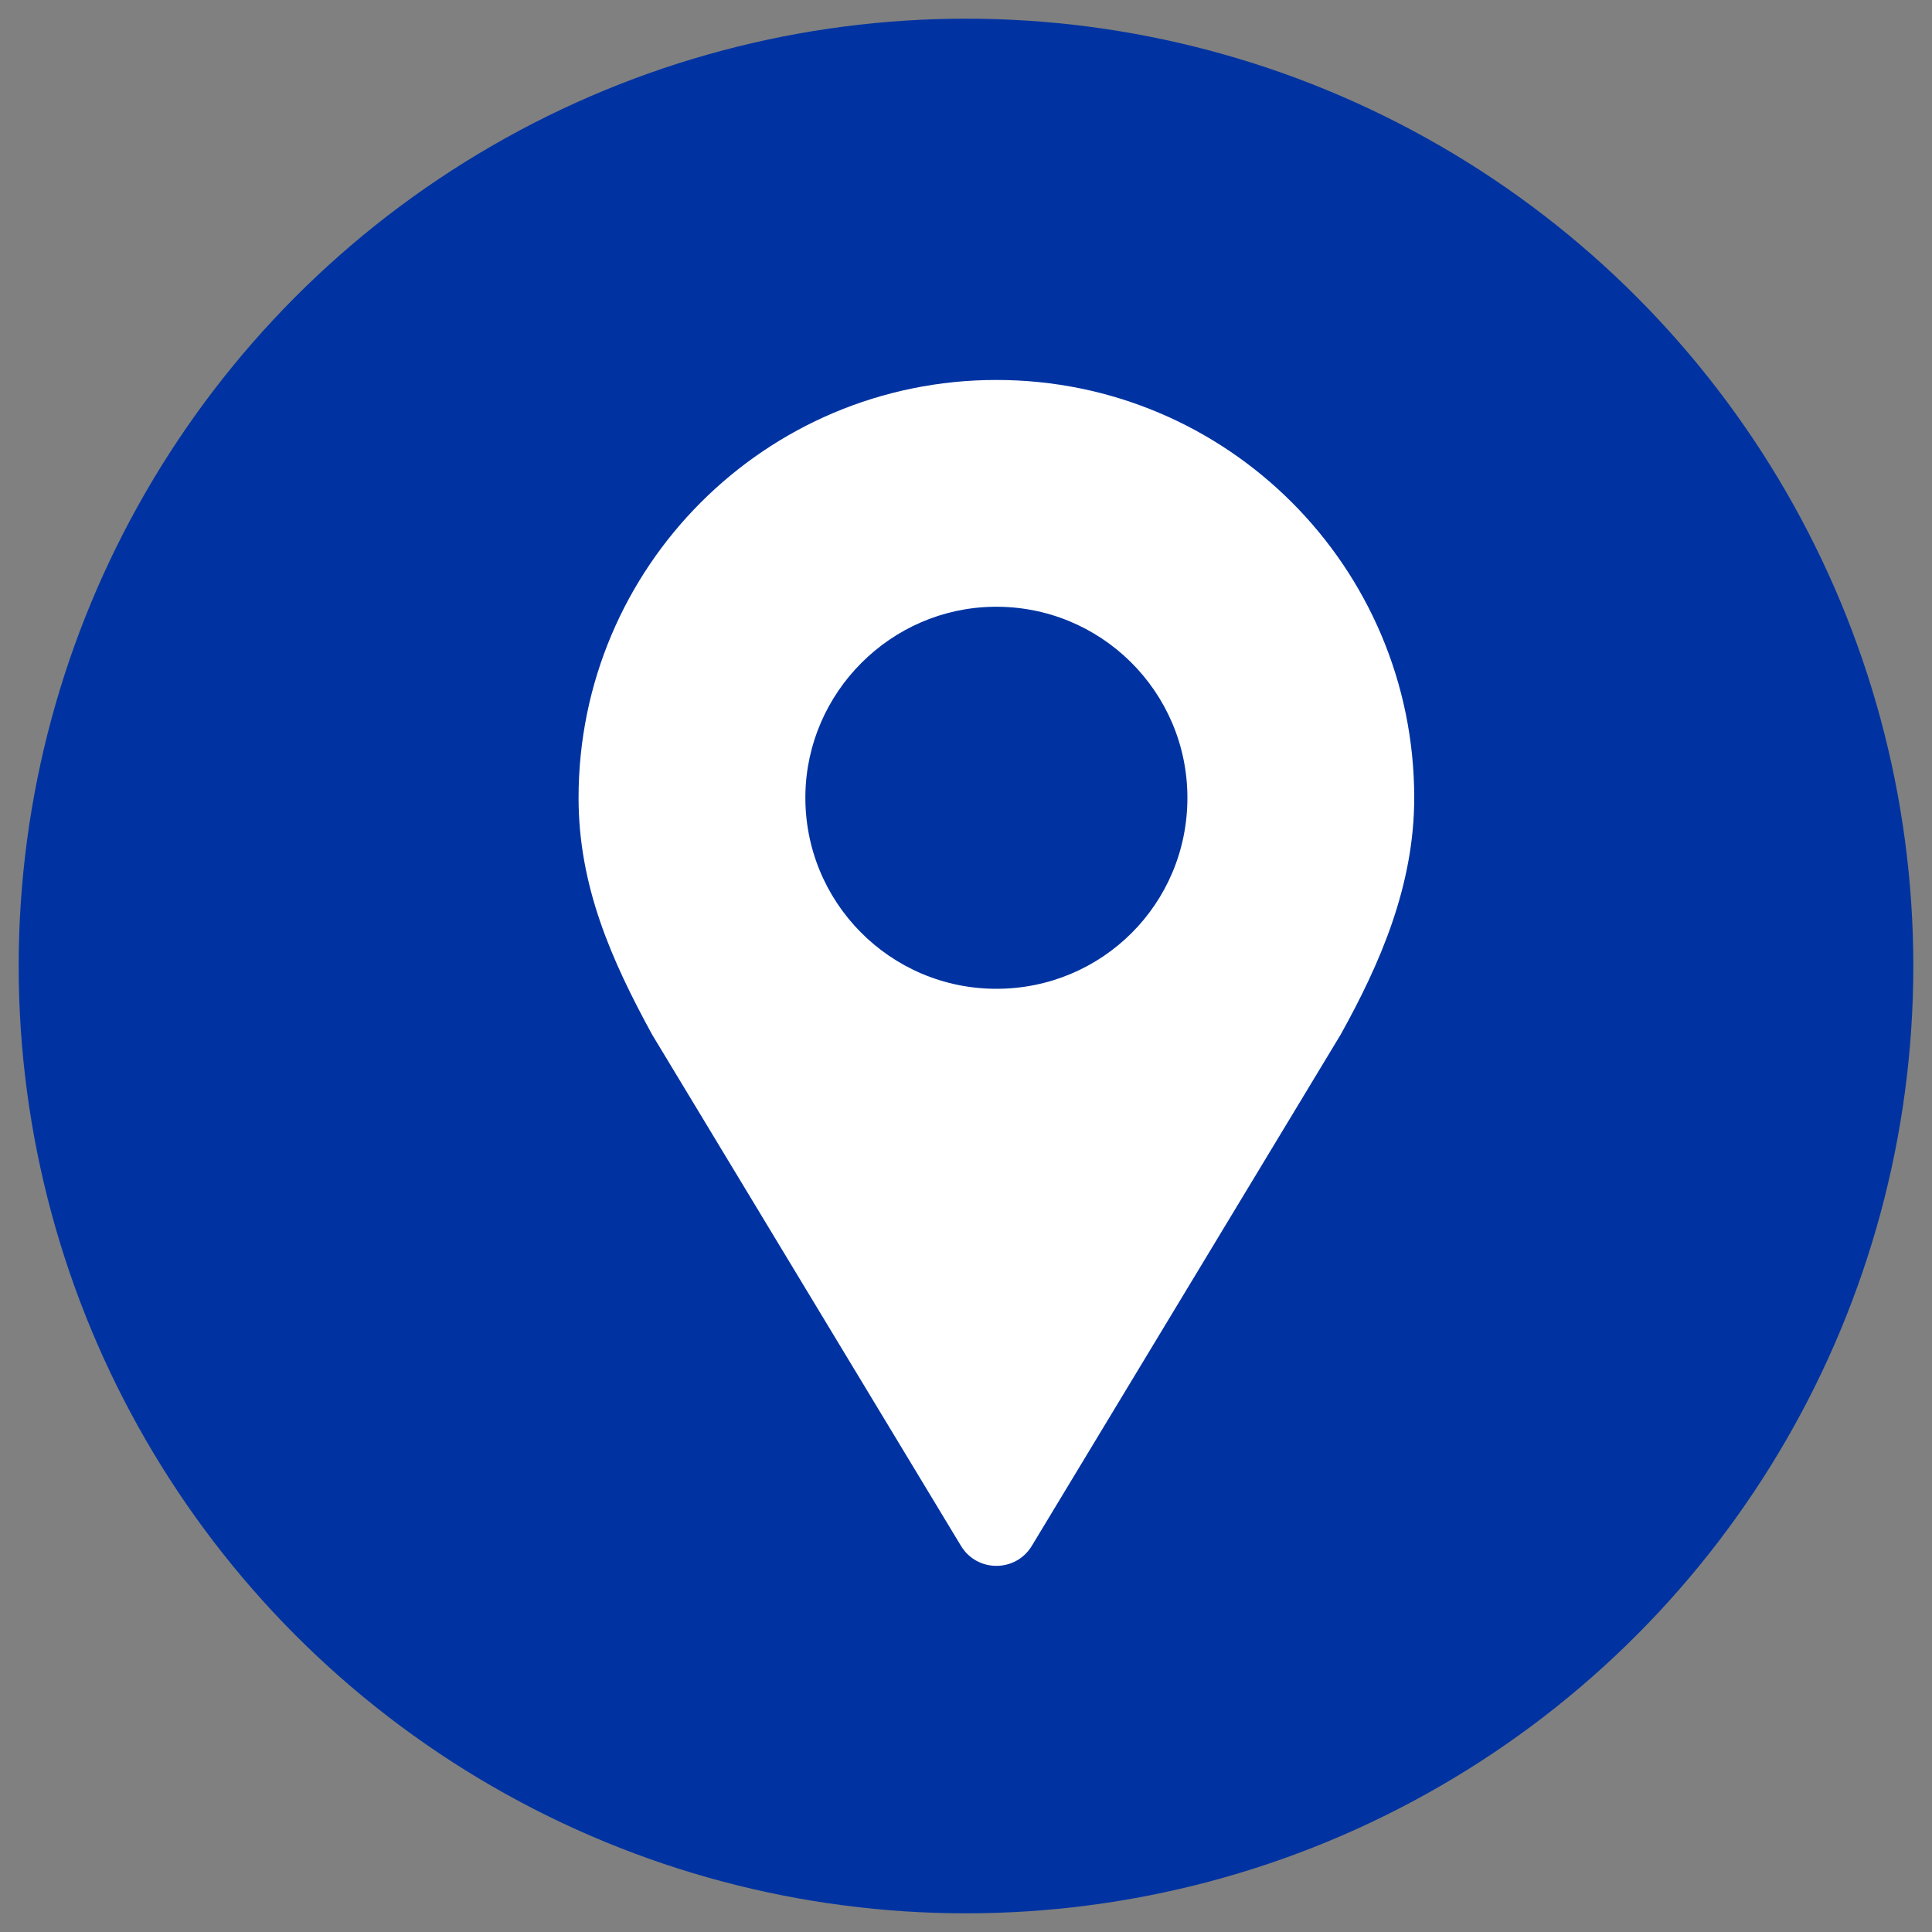 <?xml version="1.0" encoding="UTF-8"?><svg id="a" xmlns="http://www.w3.org/2000/svg" viewBox="0 0 150 150"><rect x="0" y="0" width="150" height="150" fill="#808080" stroke="none"/><defs><style>.b{fill:#0033a1;}.c{fill:#fff;}</style></defs><circle class="b" cx="75" cy="75" r="73.55"/><path class="c" d="M77.36,76.77c-8.26,0-14.94-6.75-14.83-15.04,.11-7.99,6.63-14.51,14.61-14.62,8.29-.12,15.05,6.57,15.05,14.83s-6.64,14.83-14.83,14.83m0-47.27c-17.92,0-32.44,14.52-32.44,32.44,0,6.83,2.53,12.57,5.72,18.4l23.97,39.68c1.25,2.07,4.25,2.07,5.5,0l23.97-39.68c3.05-5.48,5.72-11.57,5.72-18.4,0-17.91-14.52-32.44-32.44-32.44"/></svg>